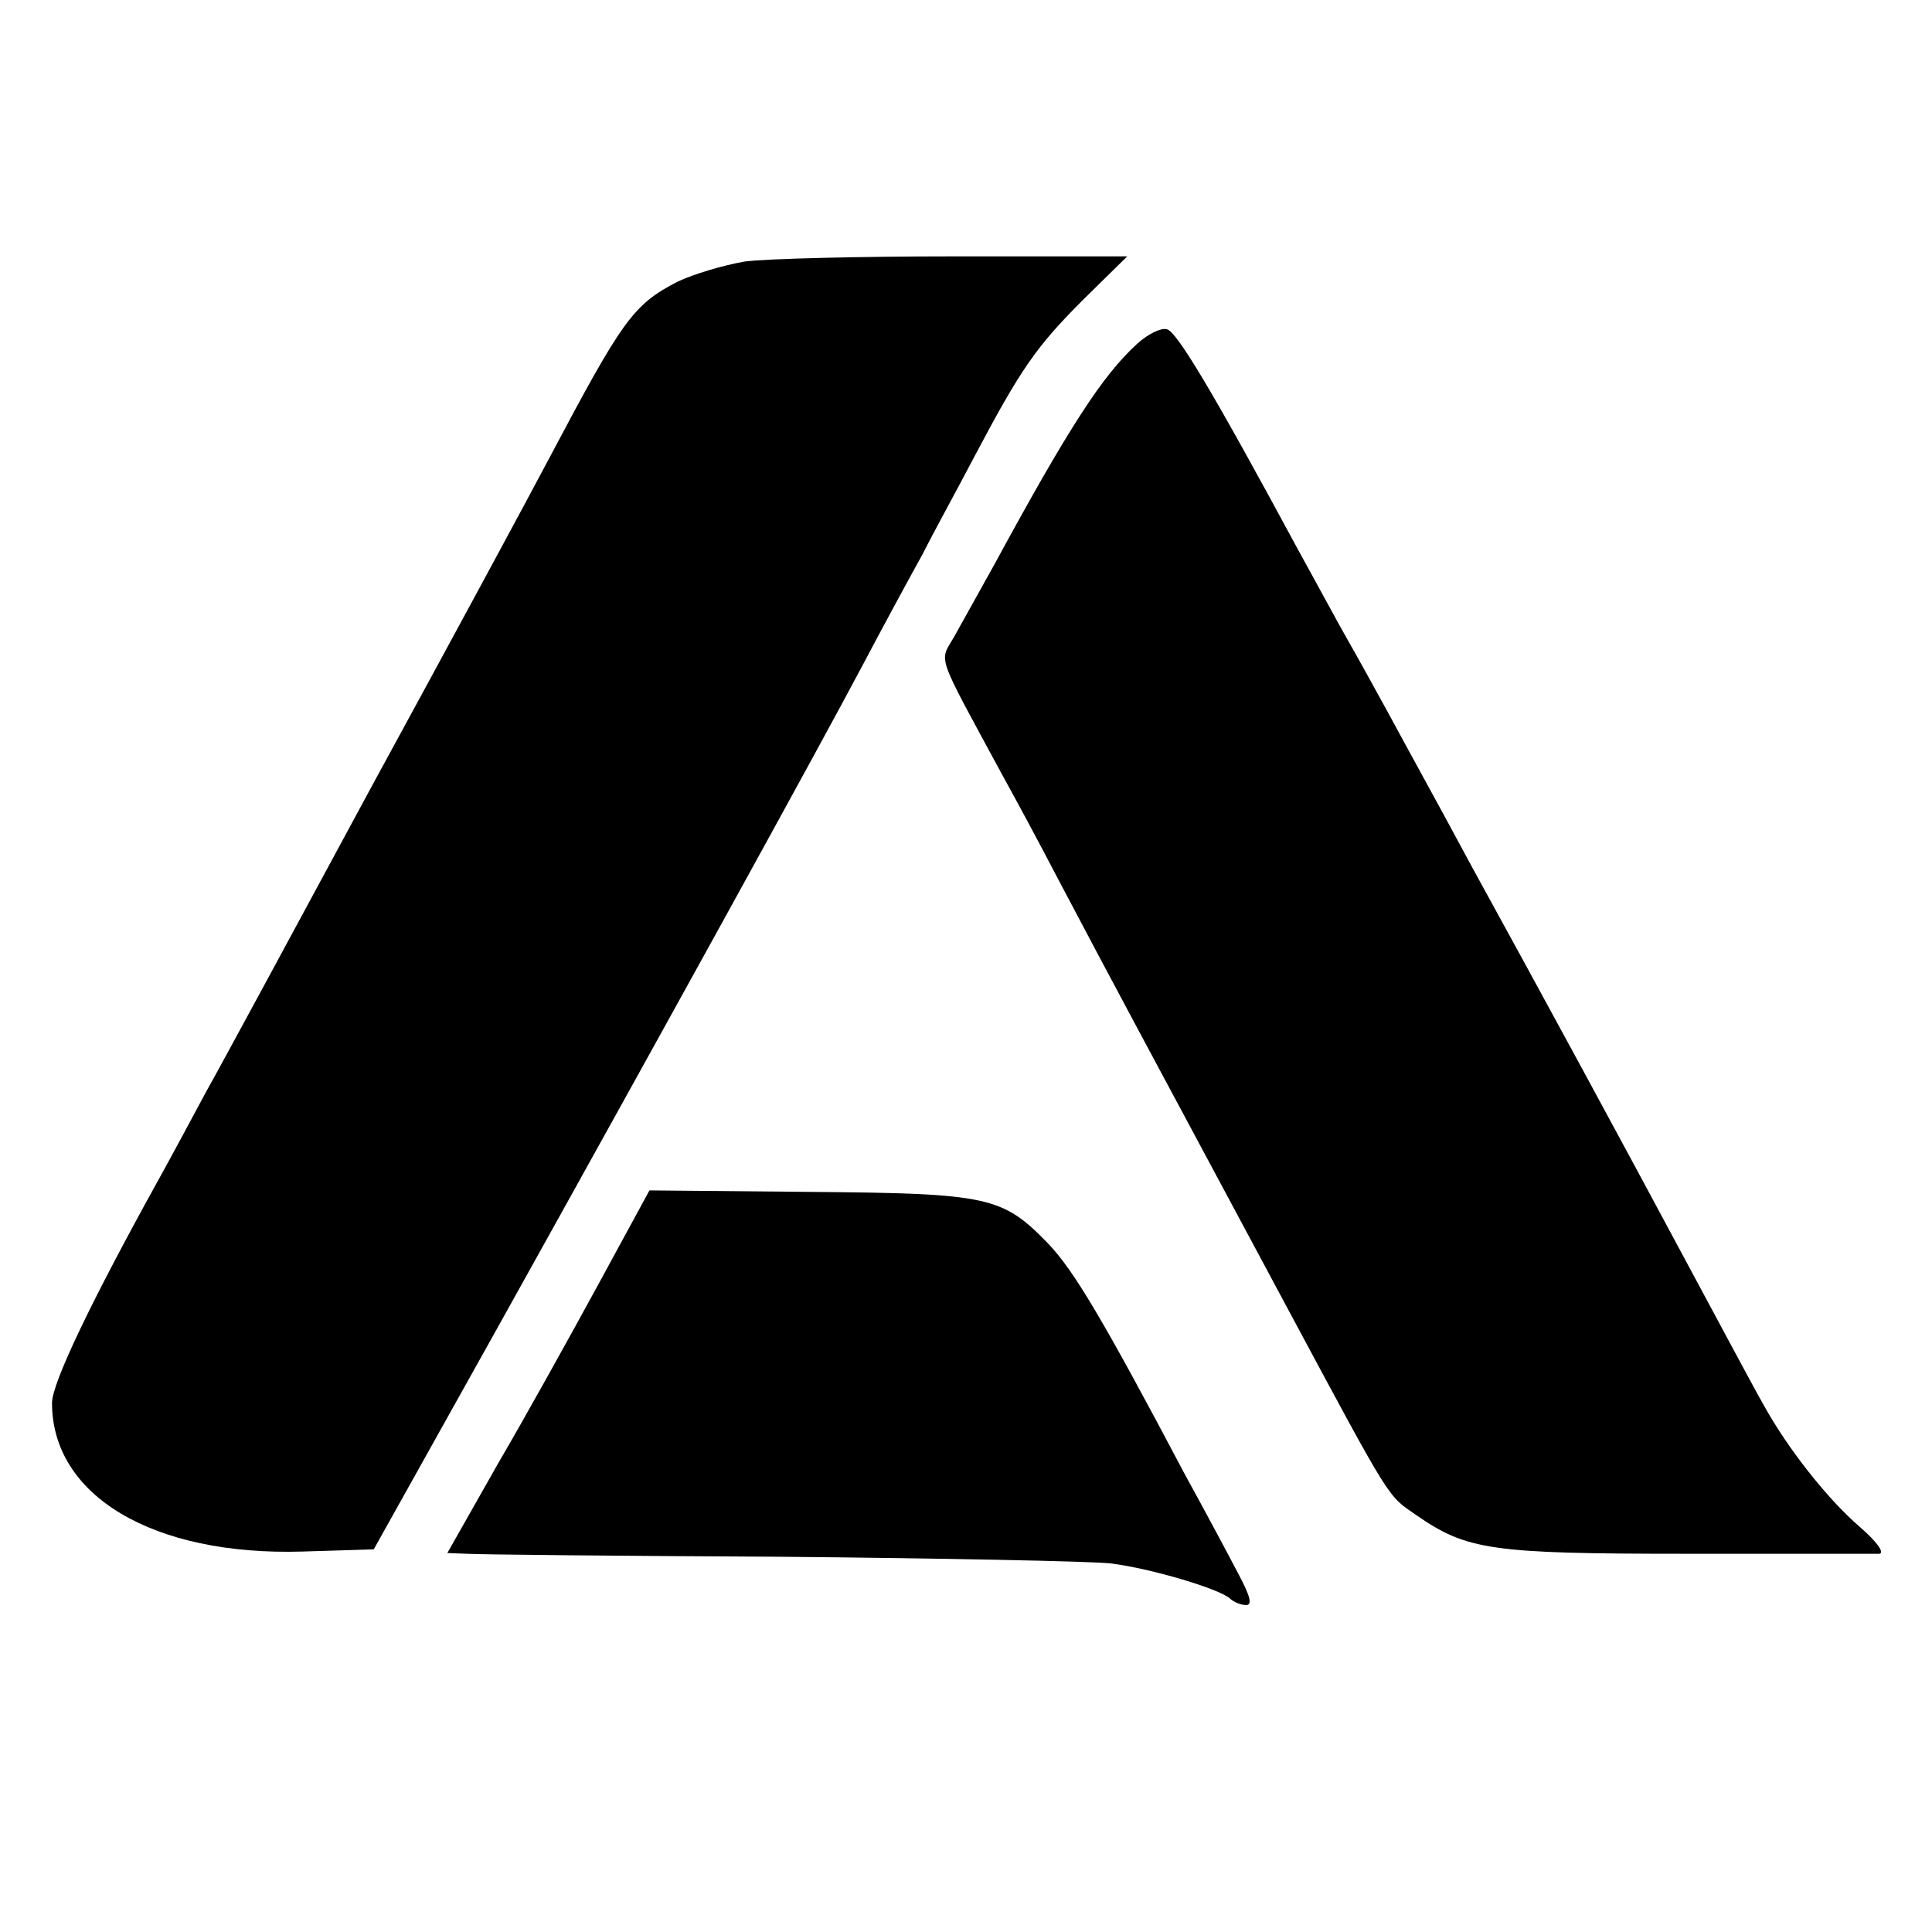 <?xml version="1.0" standalone="no"?>
<!DOCTYPE svg PUBLIC "-//W3C//DTD SVG 20010904//EN"
 "http://www.w3.org/TR/2001/REC-SVG-20010904/DTD/svg10.dtd">
<svg version="1.0" xmlns="http://www.w3.org/2000/svg"
 width="260pt" height="260pt" viewBox="0 0 260 260"
 preserveAspectRatio="xMidYMid meet">
<g transform="translate(0,260) scale(0.1,-0.1)"
fill="#000000" stroke="none">
<path d="M1002 2248 c-29 -5 -69 -17 -90 -27 -60 -31 -74 -51 -172 -236 -29
-55 -136 -253 -238 -440 -101 -187 -202 -374 -225 -415 -22 -41 -51 -95 -65
-120 -88 -159 -142 -271 -142 -298 0 -125 136 -206 337 -200 l96 3 162 290
c234 420 435 785 496 900 29 55 66 123 81 150 14 28 46 86 69 130 63 119 83
148 147 212 l59 58 -231 0 c-127 0 -255 -3 -284 -7z"/>
<path d="M1530 2137 c-46 -42 -91 -111 -192 -297 -20 -36 -44 -79 -54 -97 -20
-35 -26 -18 66 -188 15 -27 49 -90 75 -140 77 -146 109 -205 310 -580 139
-259 132 -247 171 -274 68 -47 100 -52 363 -52 135 0 252 0 260 0 8 1 -4 17
-26 36 -43 37 -97 105 -130 165 -11 19 -59 109 -108 200 -76 142 -185 343
-285 525 -15 28 -54 100 -87 160 -33 61 -69 126 -80 145 -11 19 -40 73 -66
120 -116 215 -164 295 -177 297 -8 2 -26 -7 -40 -20z"/>
<path d="M806 873 c-37 -68 -98 -178 -136 -243 l-68 -120 26 -1 c15 -1 205 -3
422 -4 217 -2 418 -6 445 -9 55 -7 145 -34 160 -47 5 -5 15 -9 22 -9 9 0 5 13
-11 43 -12 23 -44 83 -71 132 -112 212 -150 275 -184 311 -62 64 -80 68 -321
70 l-216 2 -68 -125z"/>
</g>
</svg>

